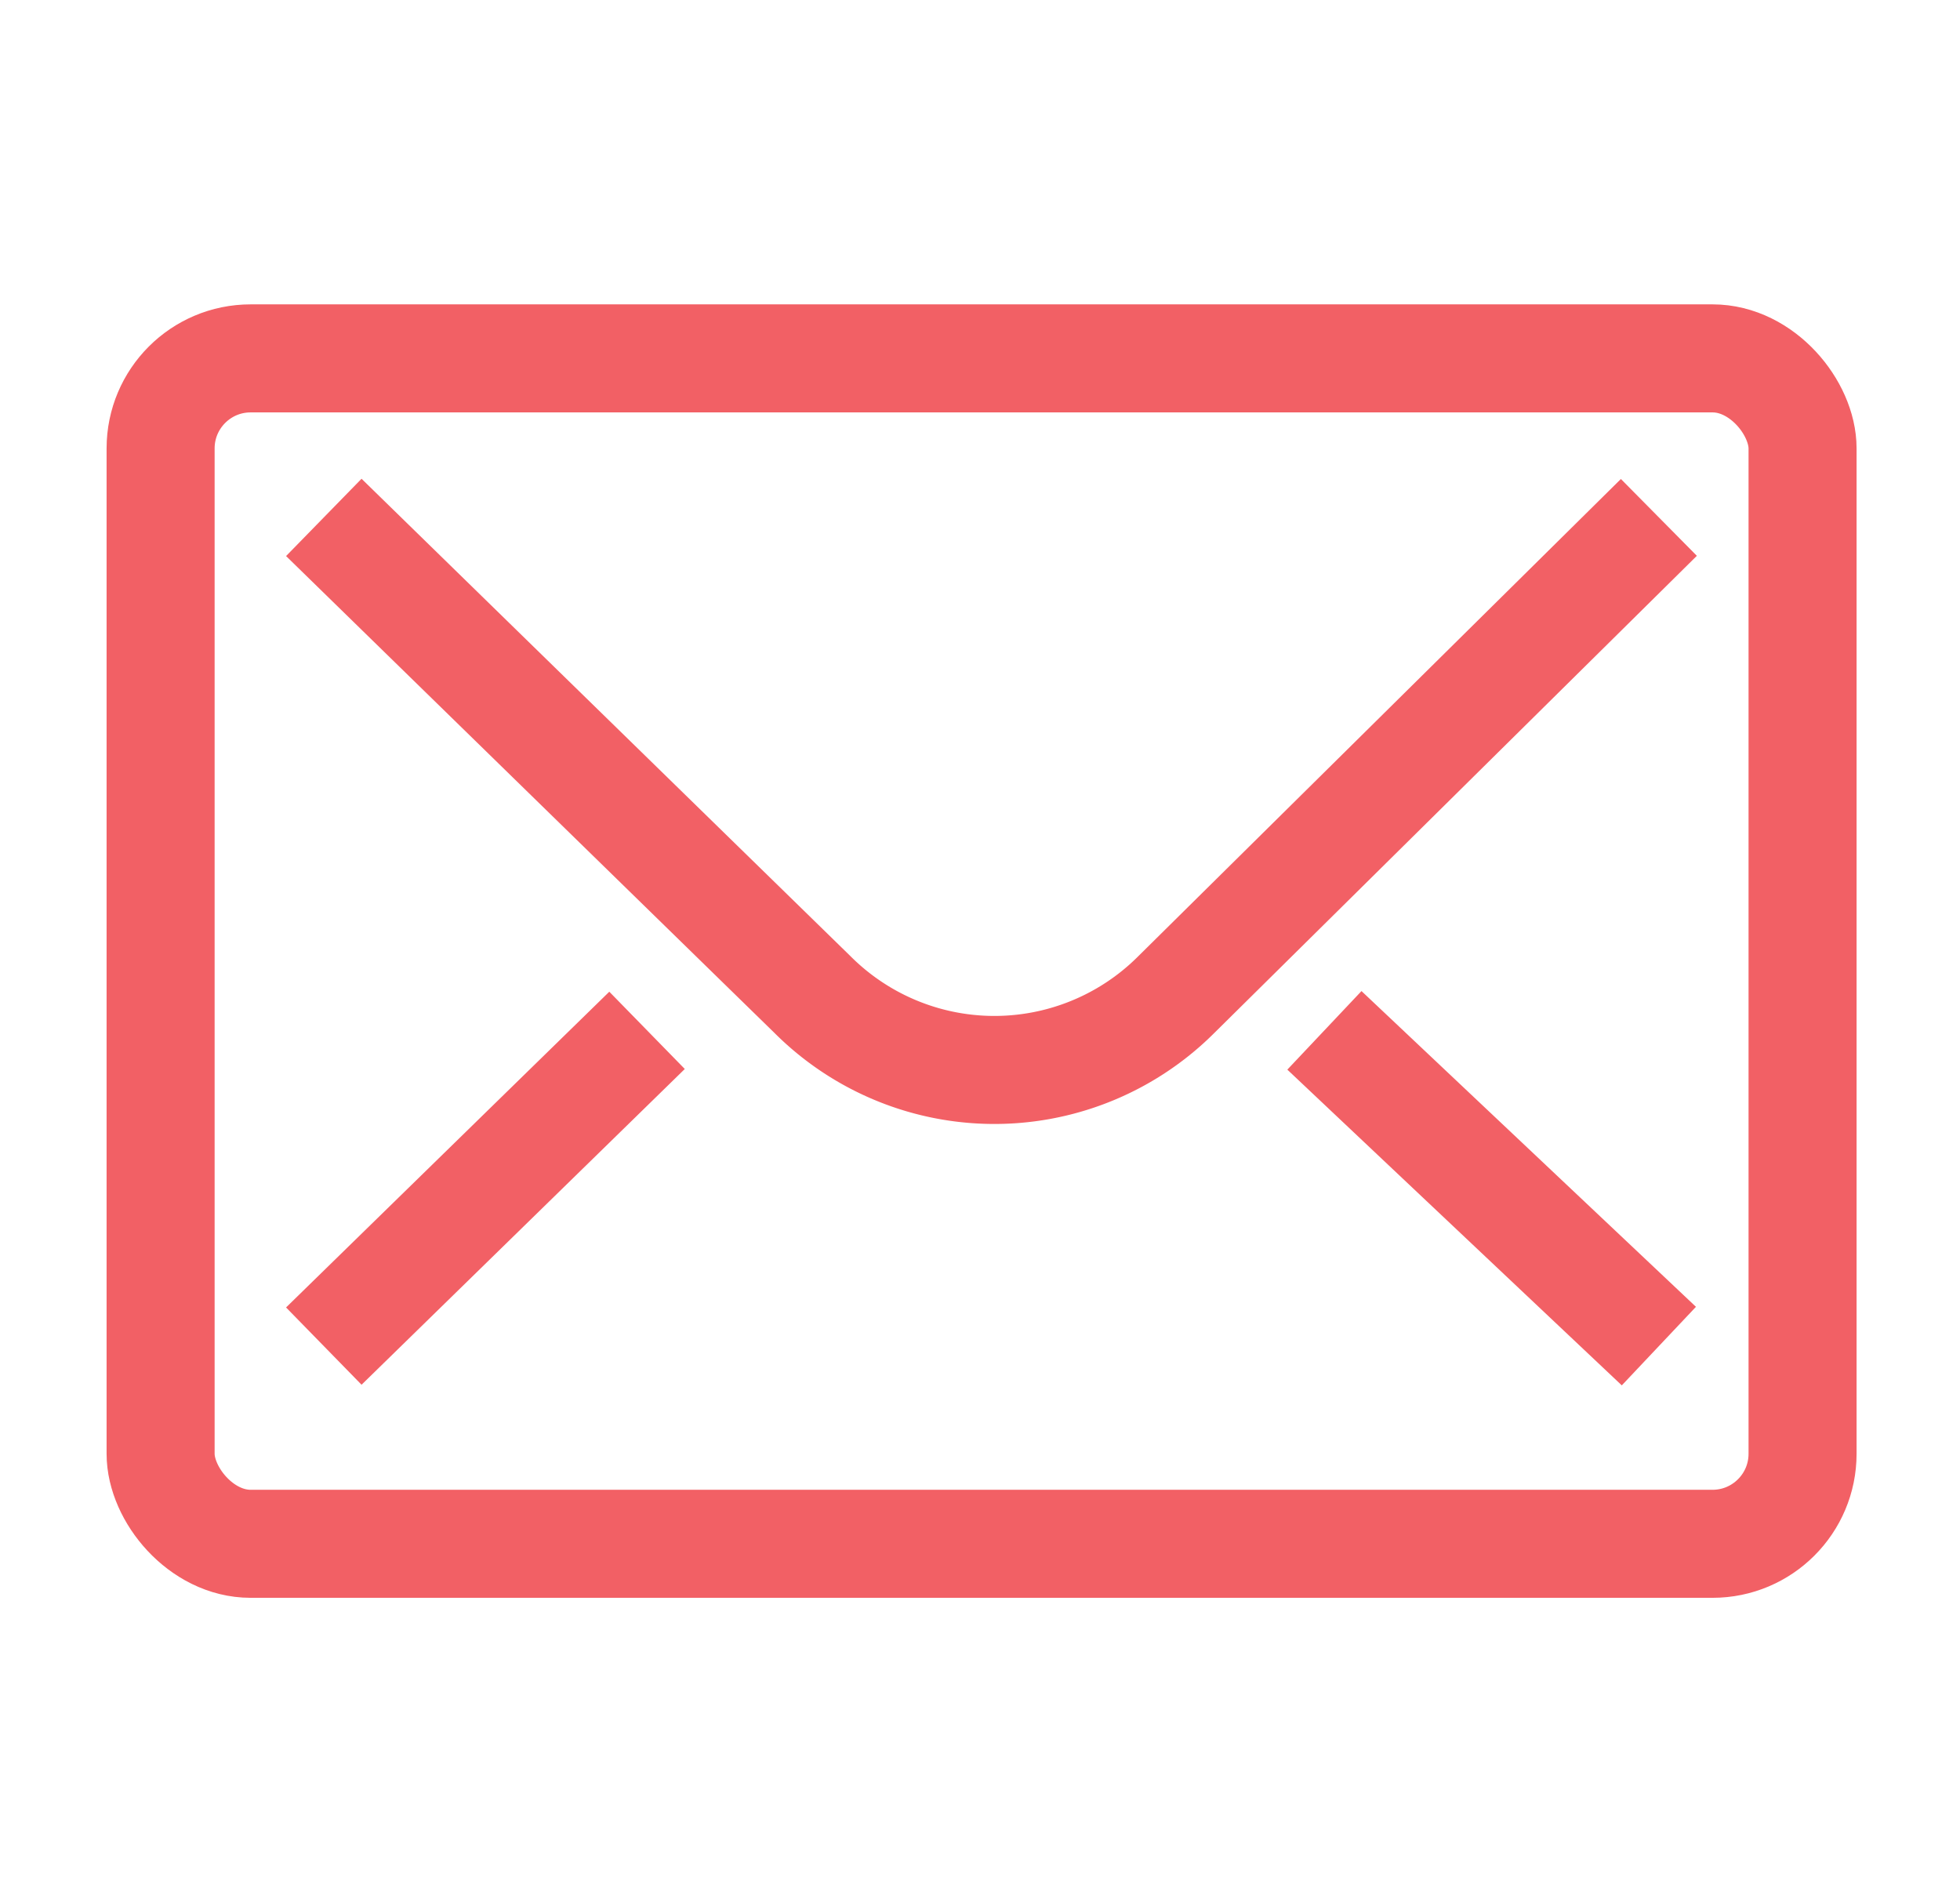 <svg id="Group_52" data-name="Group 52" xmlns="http://www.w3.org/2000/svg" xmlns:xlink="http://www.w3.org/1999/xlink" width="27.214" height="26.411" viewBox="0 0 27.214 26.411">
  <defs>
    <clipPath id="clip-path">
      <path id="Path_51" data-name="Path 51" d="M0,6.967H27.214V-19.444H0Z" transform="translate(0 19.444)" fill="none" stroke="#f26065" stroke-width="1.5"/>
    </clipPath>
  </defs>
  <g id="Group_51" data-name="Group 51" transform="translate(0 0)" clip-path="url(#clip-path)">
    <g id="Group_50" data-name="Group 50" transform="translate(4.496 7.184)">
      <path id="Path_50" data-name="Path 50" d="M-10.463,0l-6.7,6.625a3.571,3.571,0,0,1-5.052,0L-29,0m0,11.506,4.488-4.384m14.049,4.384-4.644-4.384" transform="translate(29)" fill="none" stroke="#f26065" stroke-linejoin="round" stroke-width="1.5"/>
    </g>
    <g id="Rectangle_3" data-name="Rectangle 3" transform="translate(1.48 4.226)" fill="none" stroke="#f26065" stroke-linejoin="round" stroke-width="1.5">
      <rect width="24.298" height="17.959" rx="2" stroke="none"/>
      <rect x="0.75" y="0.75" width="22.798" height="16.459" rx="1.25" fill="none"/>
    </g>
  </g>
</svg>

